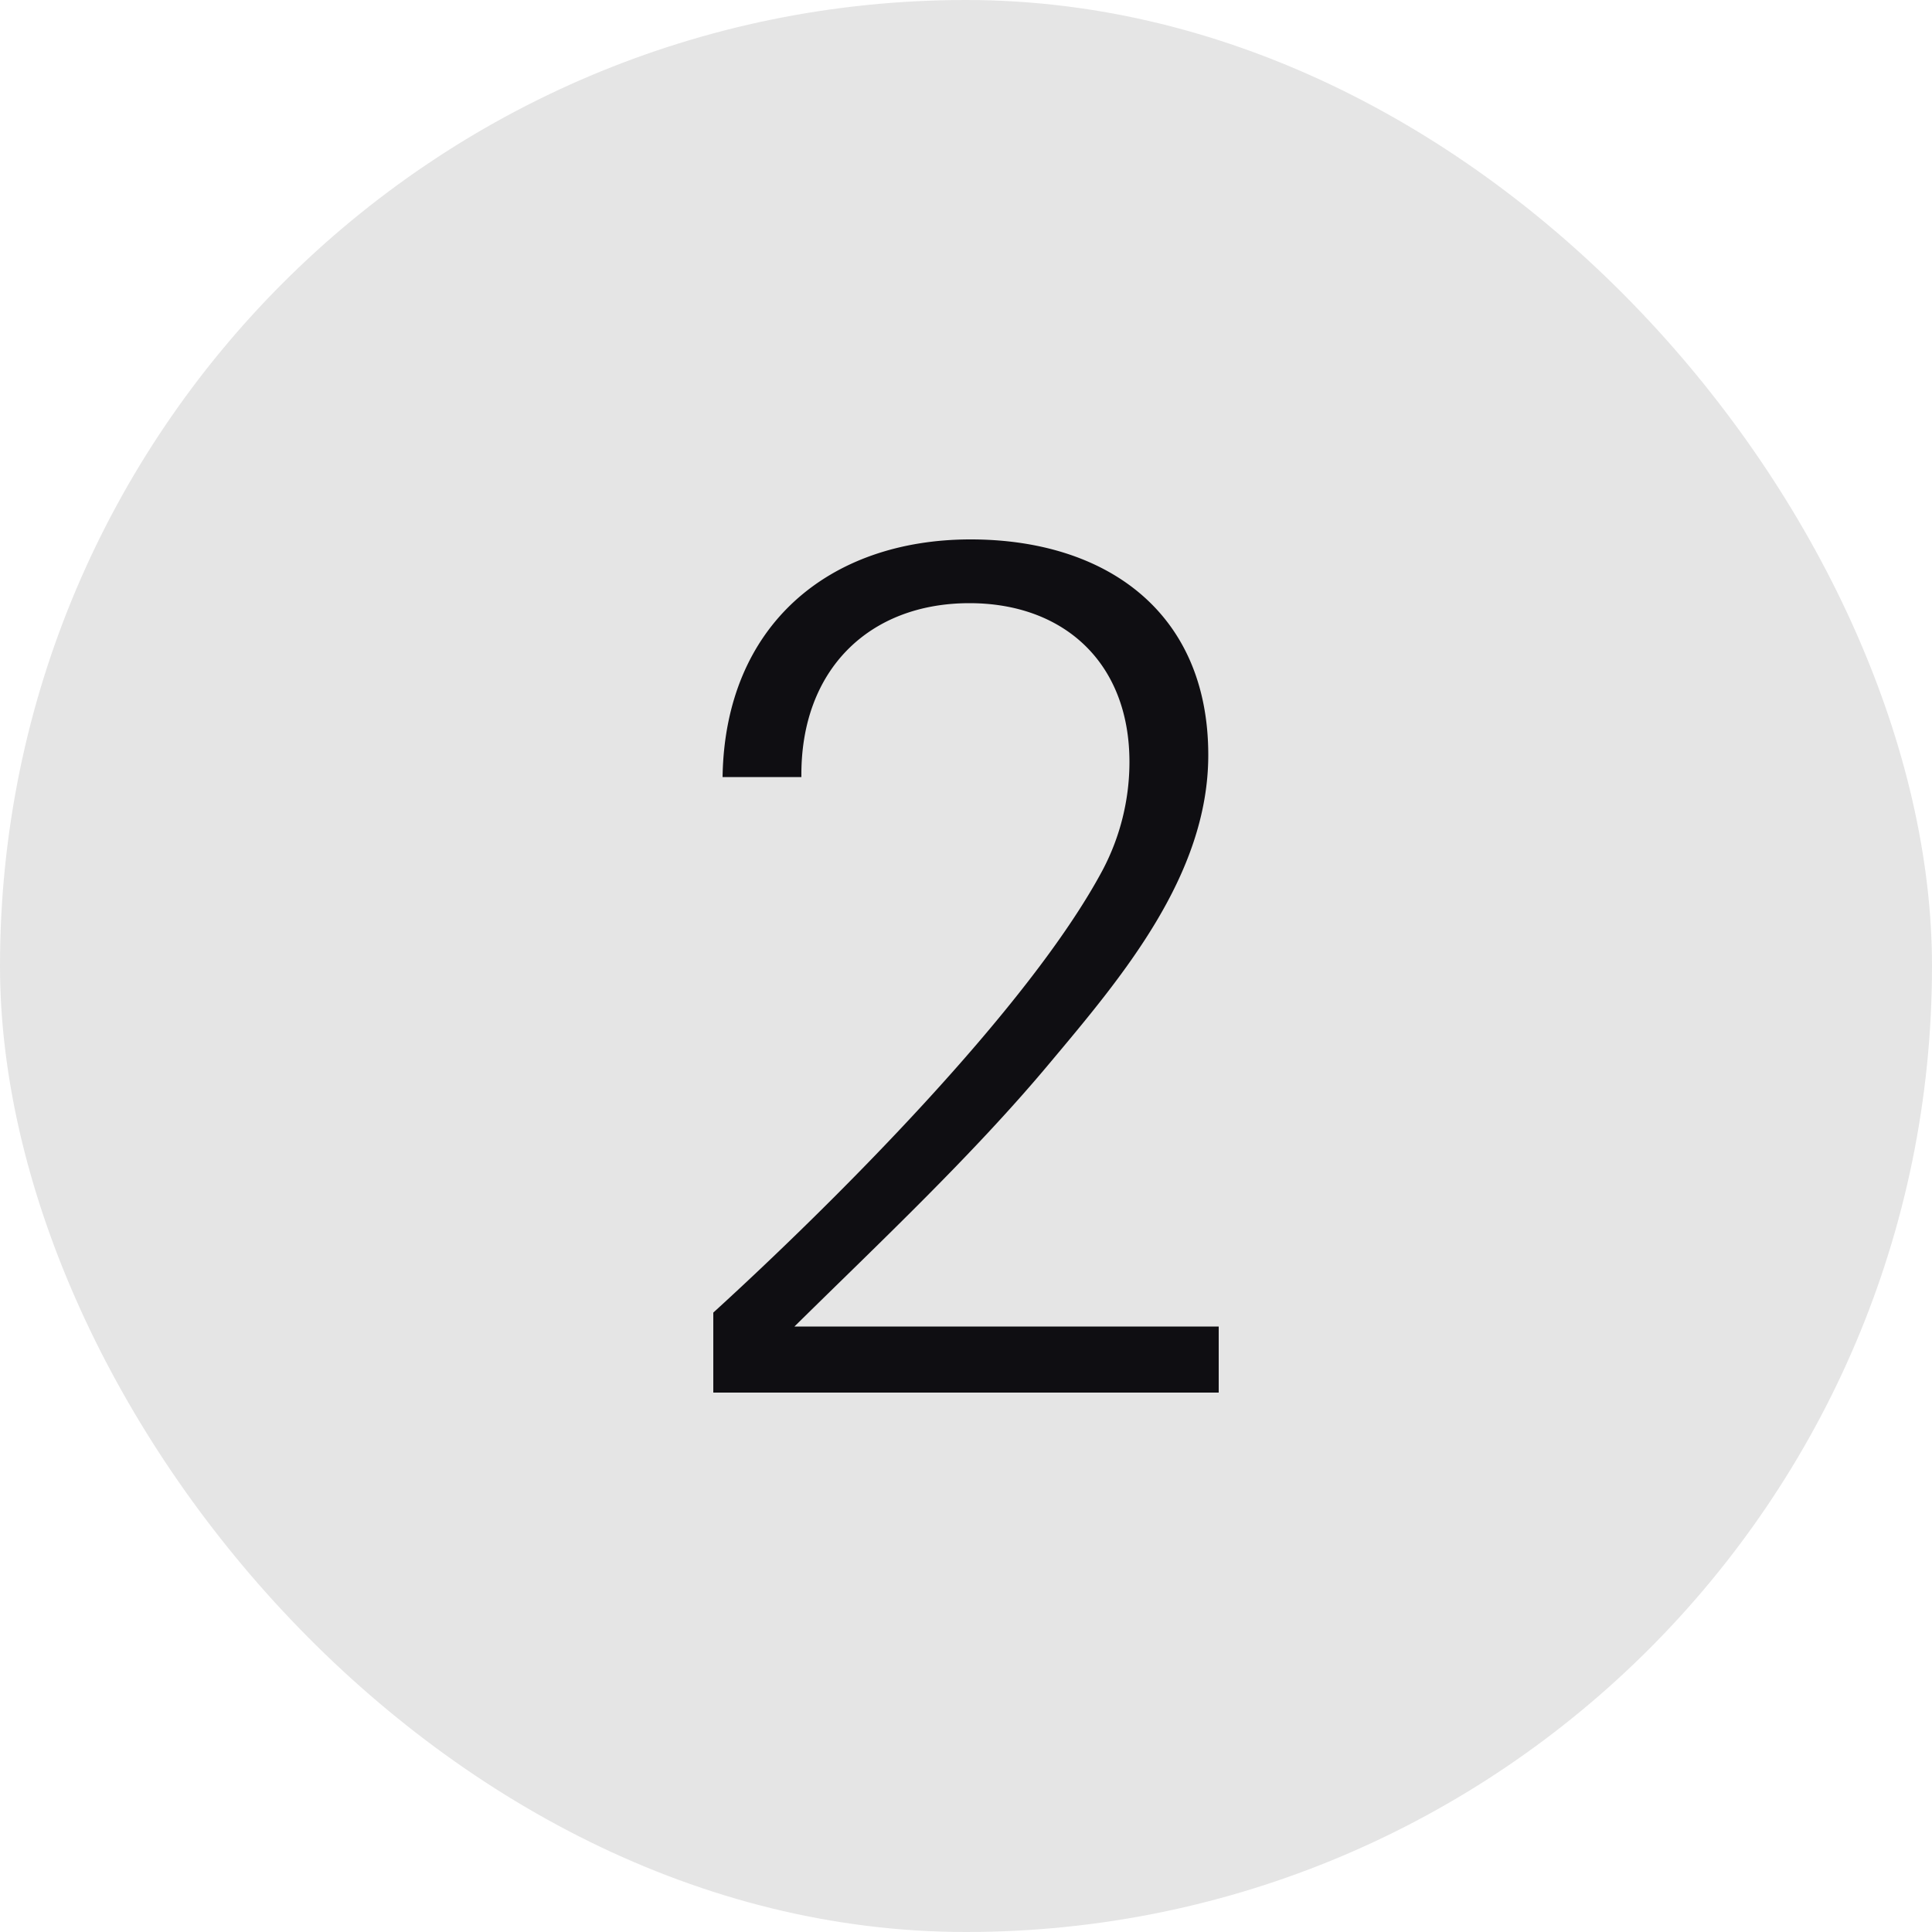 <svg width="45" height="45" fill="none" xmlns="http://www.w3.org/2000/svg"><rect width="45" height="45" rx="22.5" fill="#E5E5E5"/><path d="M28.386 32.436H16.614v-1.863c2.754-2.511 7.344-7.074 9.072-10.314a5.4 5.4 0 0 0 .621-2.511c0-2.322-1.539-3.699-3.726-3.699-2.349 0-3.942 1.566-3.915 4.05H16.83c.054-3.537 2.484-5.535 5.778-5.535 3.132 0 5.535 1.674 5.535 5.022 0 2.808-2.025 5.184-3.699 7.182-1.782 2.133-3.969 4.185-5.94 6.129h9.882v1.539Z" fill="#0F0E12"/></svg>